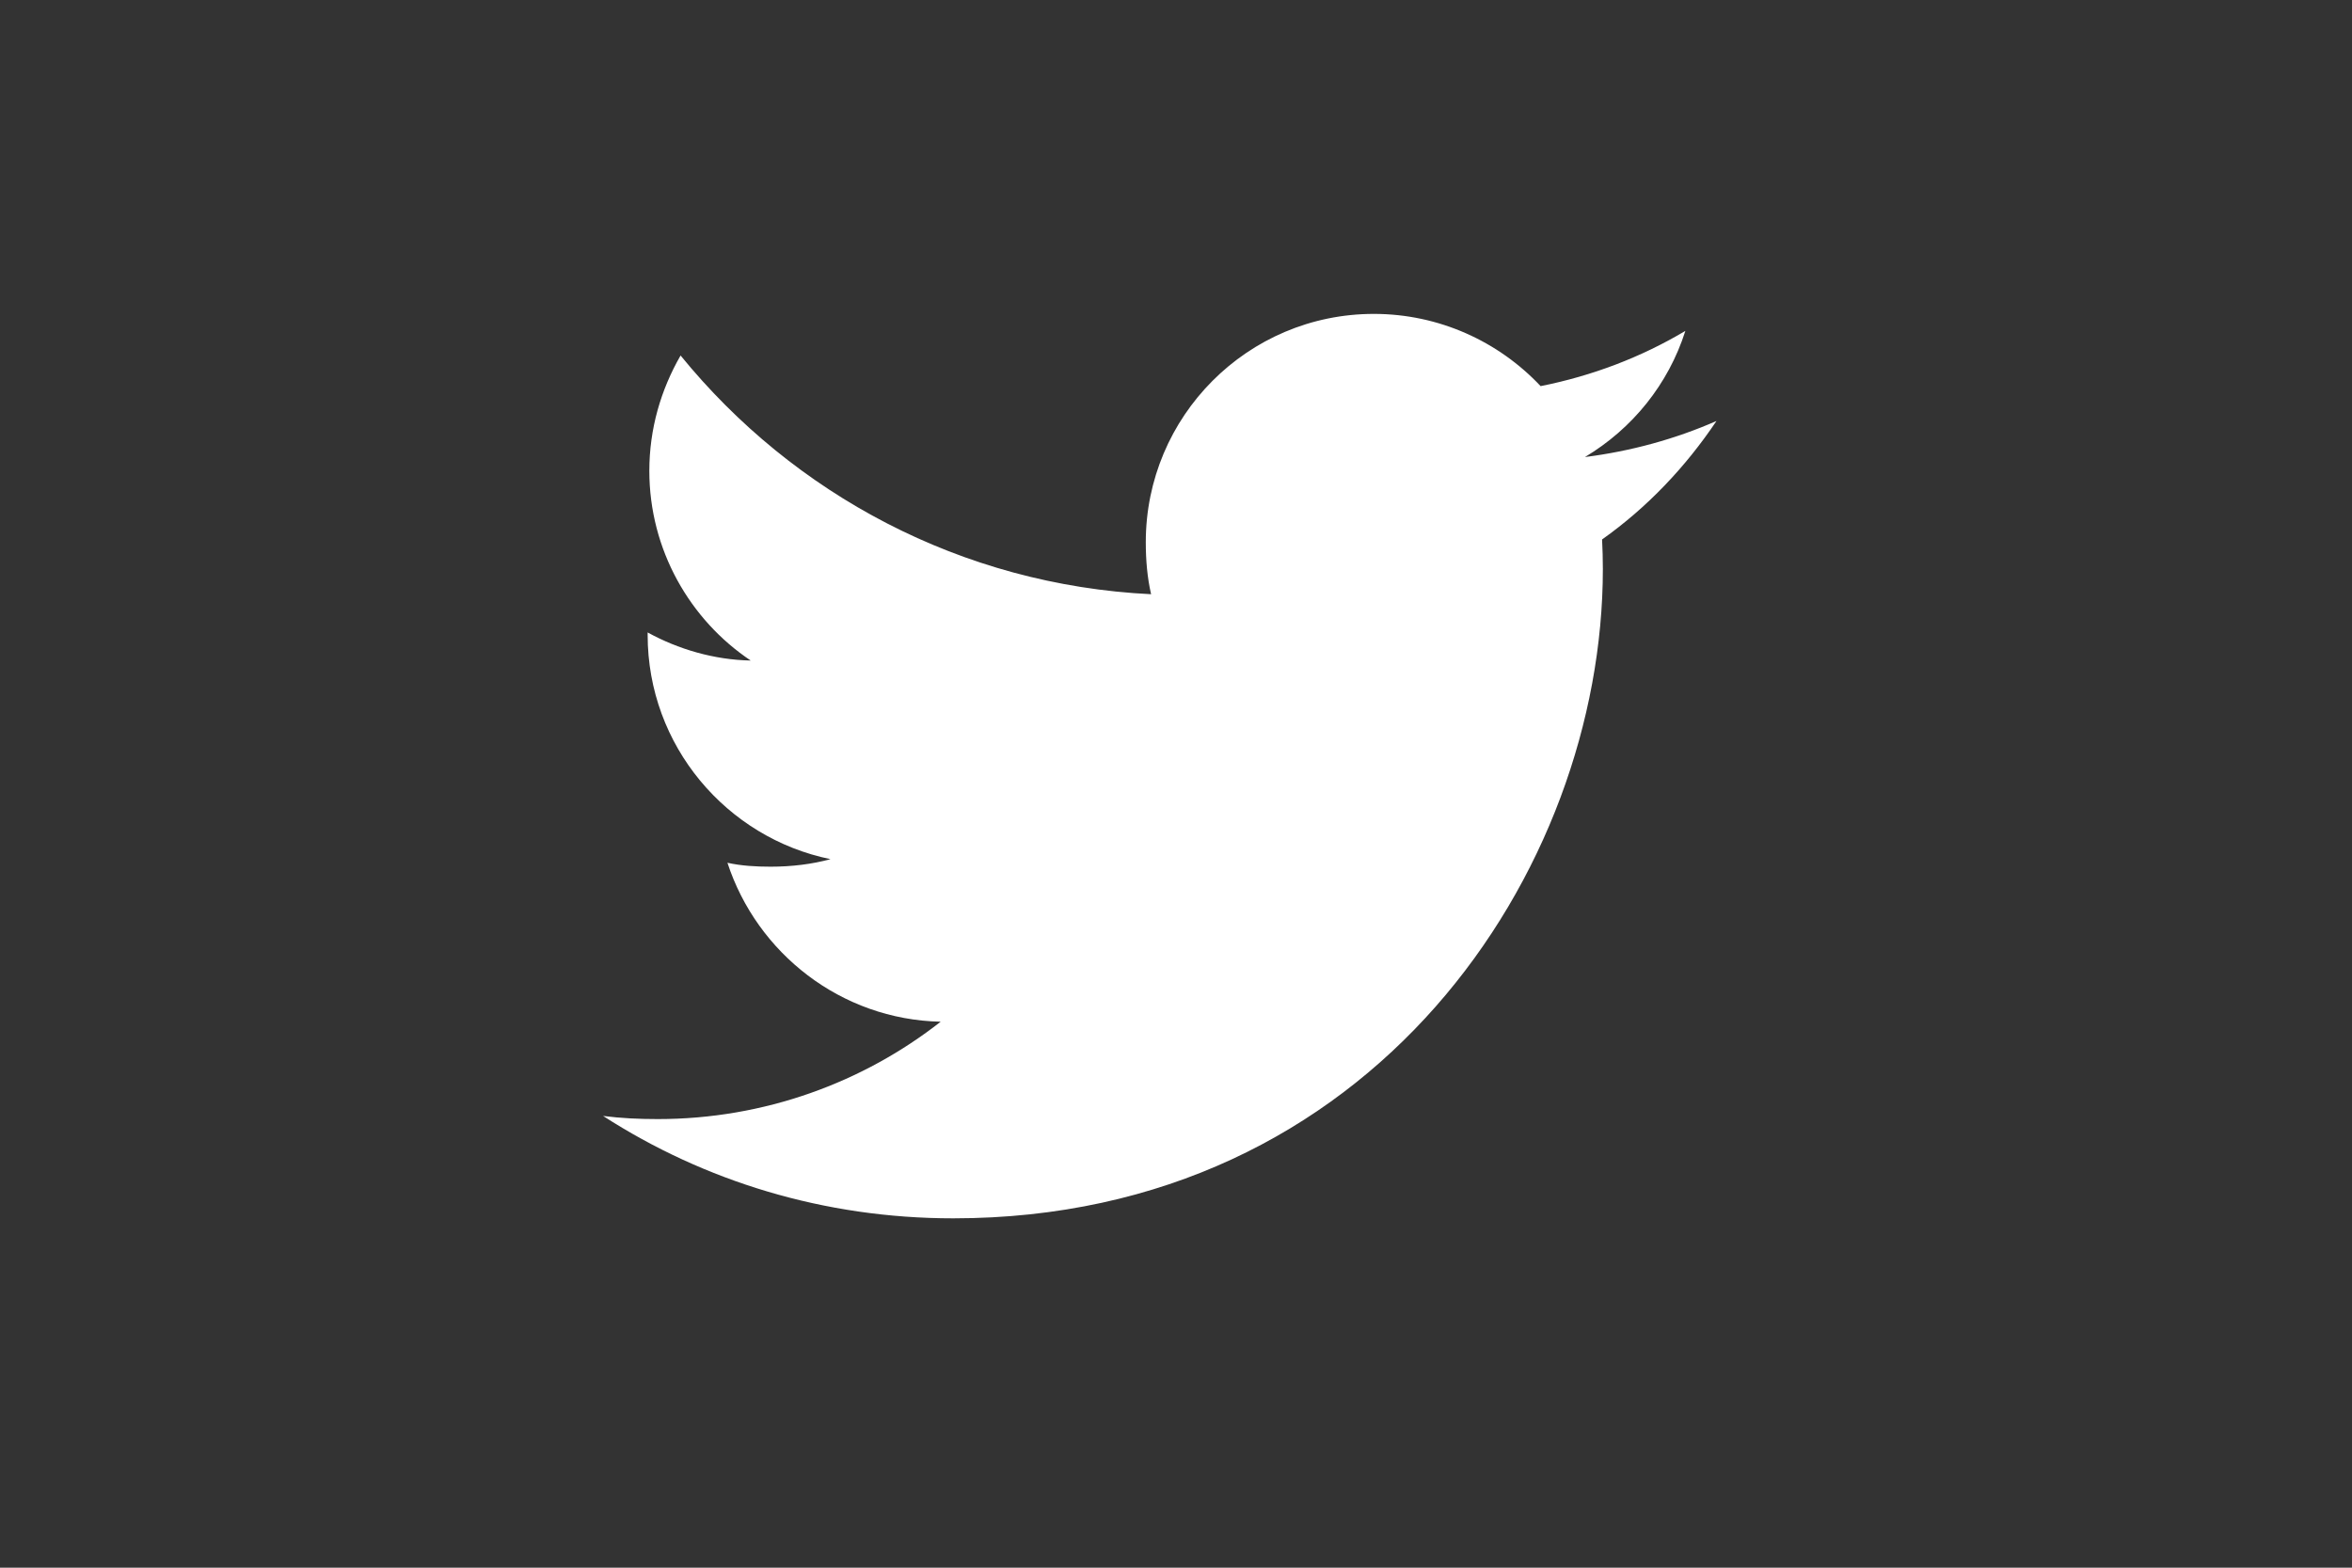 <svg xmlns="http://www.w3.org/2000/svg" width="39" height="26" viewBox="0 0 39 26" fill="none">
  <rect x="0" y="0" width="39" height="26" fill="#333333" stroke="none"/>
  <path d="M28.462 6.982C27.775 7.283 27.044 7.483 26.281 7.58C27.066 7.111 27.664 6.375 27.946 5.488C27.214 5.924 26.407 6.232 25.546 6.404C24.851 5.664 23.861 5.206 22.781 5.206C20.686 5.206 18.999 6.907 18.999 8.992C18.999 9.292 19.024 9.581 19.087 9.855C15.94 9.702 13.156 8.194 11.285 5.896C10.959 6.463 10.767 7.111 10.767 7.809C10.767 9.12 11.442 10.282 12.448 10.955C11.84 10.943 11.244 10.767 10.739 10.489V10.53C10.739 12.369 12.05 13.897 13.771 14.249C13.463 14.333 13.127 14.374 12.778 14.374C12.536 14.374 12.291 14.36 12.062 14.309C12.552 15.808 13.944 16.91 15.598 16.945C14.311 17.953 12.676 18.56 10.906 18.56C10.595 18.56 10.298 18.546 10 18.508C11.677 19.589 13.664 20.206 15.806 20.206C22.771 20.206 26.578 14.437 26.578 9.436C26.578 9.269 26.573 9.107 26.565 8.947C27.316 8.414 27.947 7.748 28.462 6.982Z" fill="white"/>
</svg>